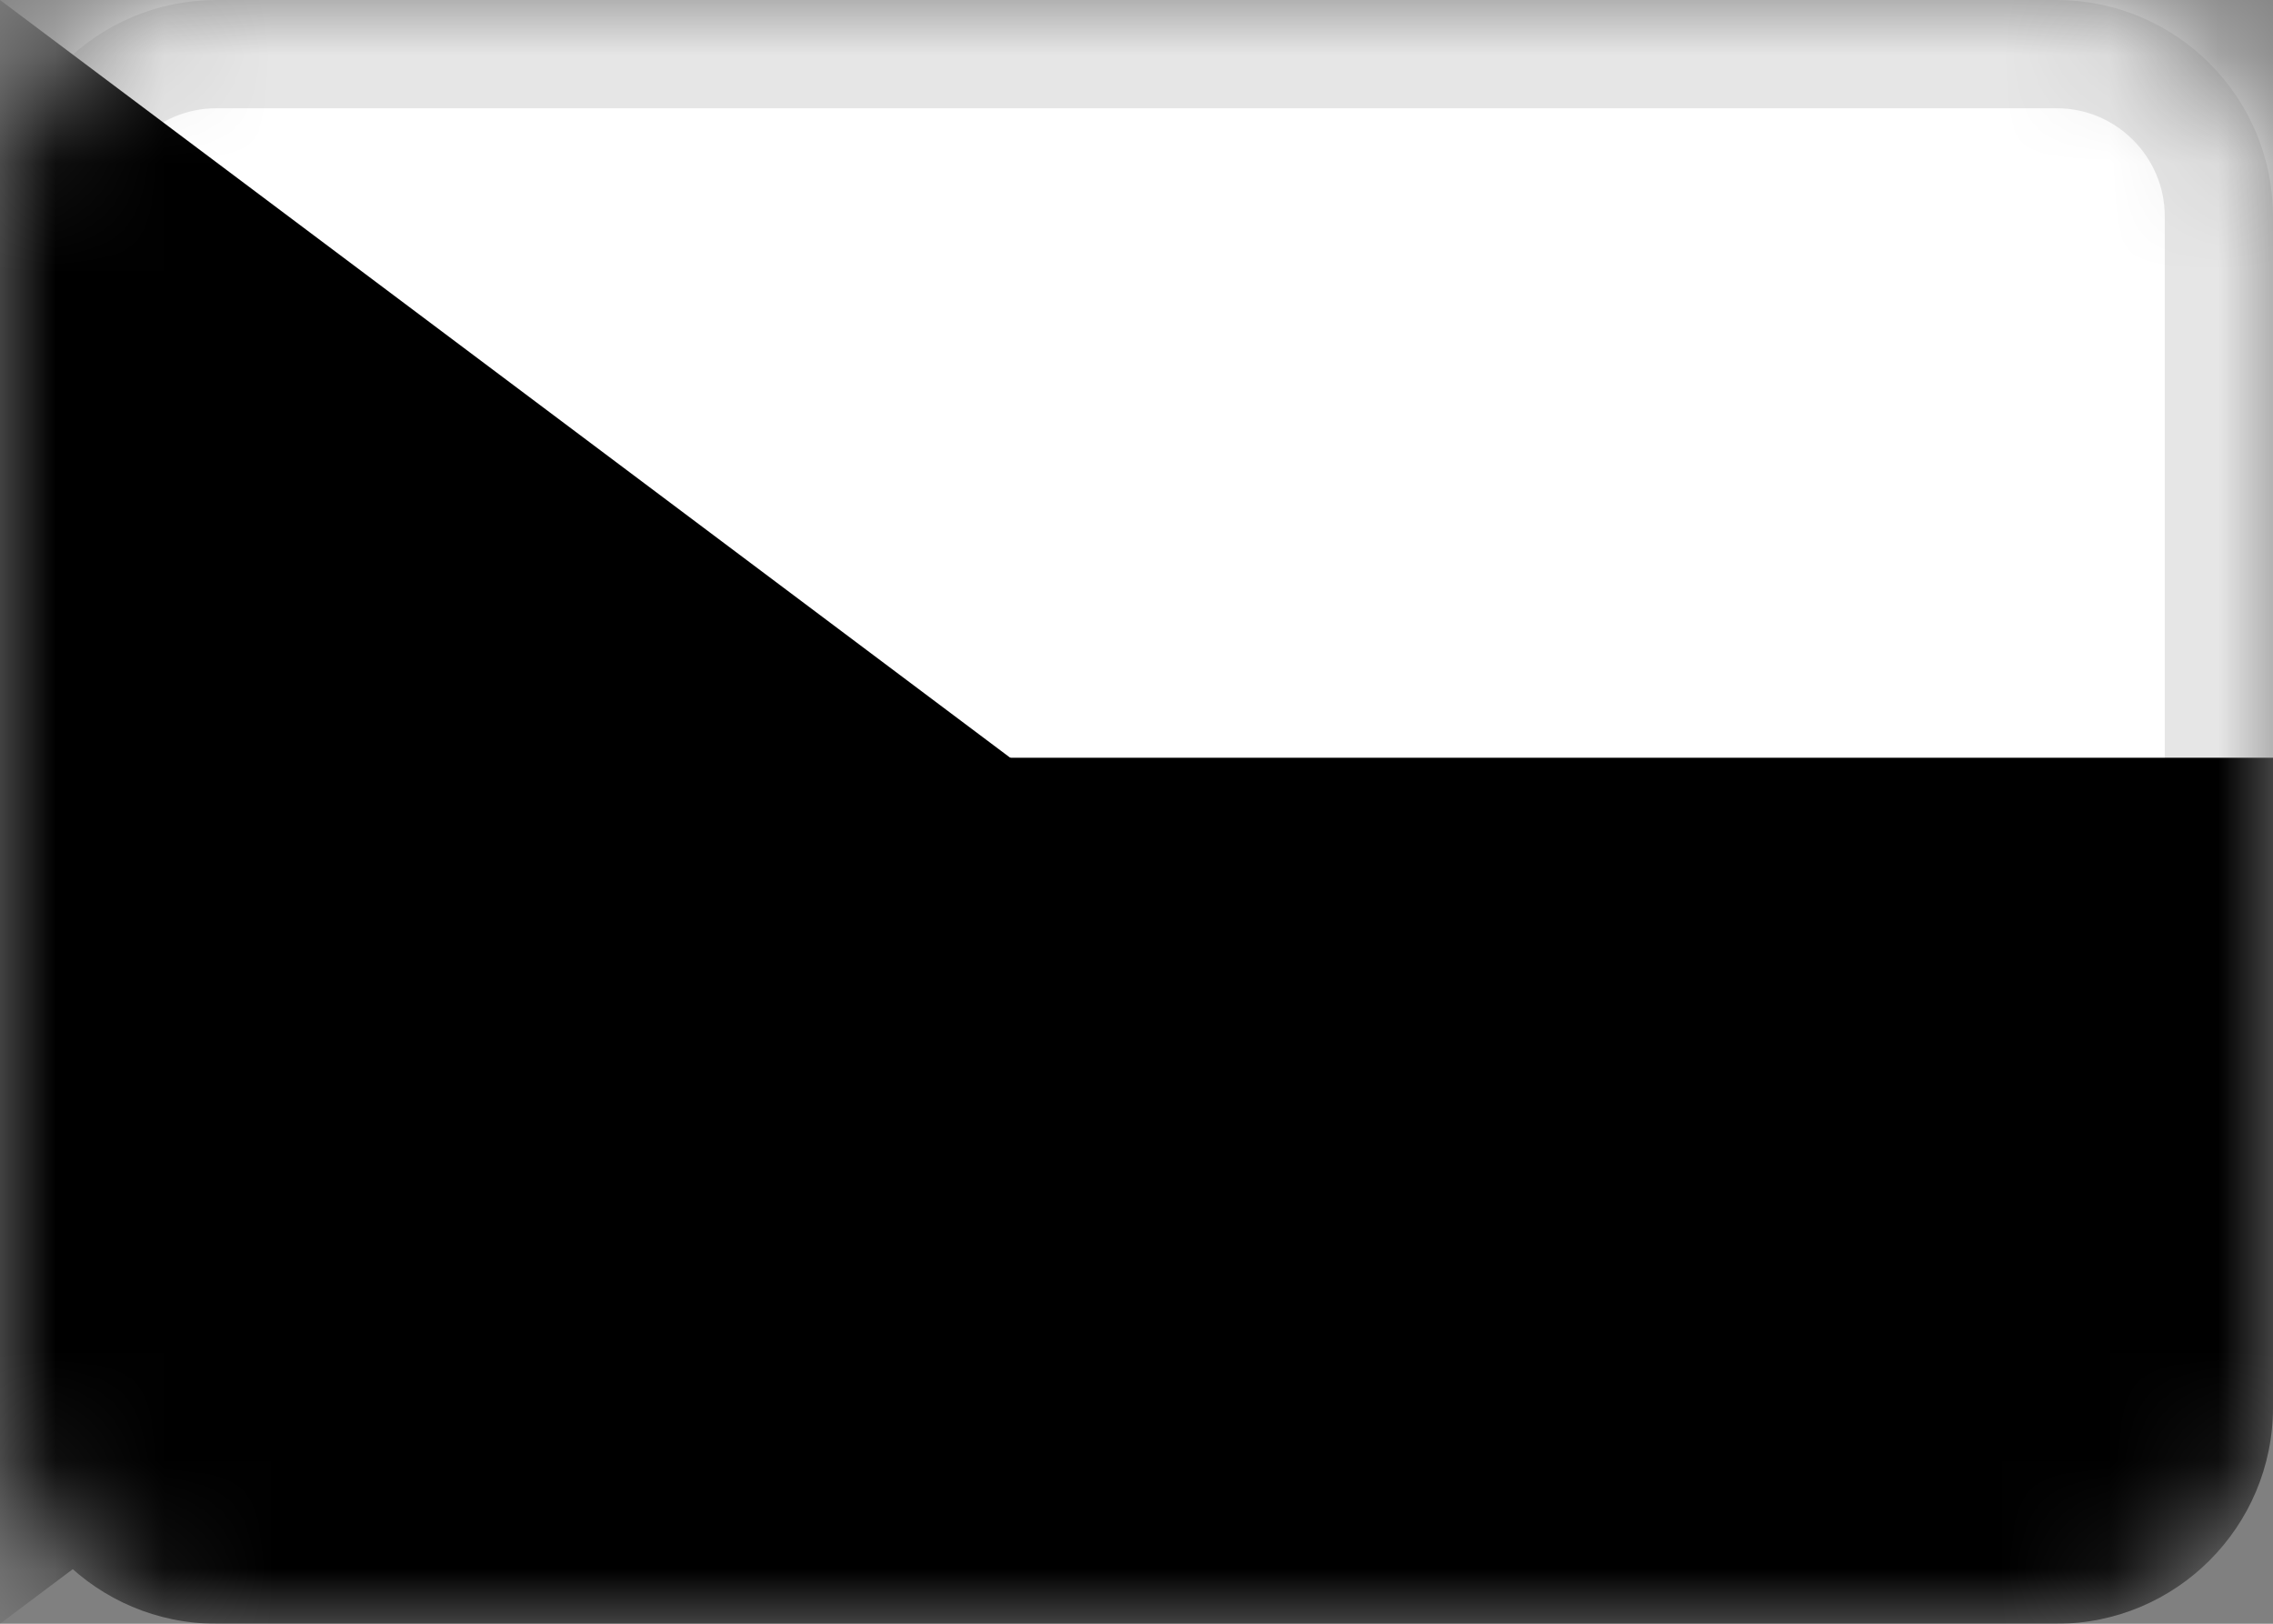 <svg width="21" height="15" viewBox="0 0 21 15" fill="none" xmlns="http://www.w3.org/2000/svg">
<rect x="0" y="0" width="21" height="15" fill="#808080" stroke="none"/>
<g clip-path="url(#clip0_3_168)">
<mask id="mask0_3_168" style="mask-type:alpha" maskUnits="userSpaceOnUse" x="0" y="0" width="21" height="15">
<path d="M19 0H2C0.895 0 0 0.895 0 2V13C0 14.105 0.895 15 2 15H19C20.105 15 21 14.105 21 13V2C21 0.895 20.105 0 19 0Z" fill="white" style="fill:white;fill-opacity:1;"/>
</mask>
<g mask="url(#mask0_3_168)">
<path d="M19 0H2C0.895 0 0 0.895 0 2V13C0 14.105 0.895 15 2 15H19C20.105 15 21 14.105 21 13V2C21 0.895 20.105 0 19 0Z" fill="#D90D08" style="fill:#D90D08;fill:color(display-p3 0.851 0.051 0.031);fill-opacity:1;"/>
<path fill-rule="evenodd" clip-rule="evenodd" d="M0 0H21V7H0V0Z" fill="white" style="fill:white;fill-opacity:1;"/>
<path fill-rule="evenodd" clip-rule="evenodd" d="M0 0L10 7.5L0 15V0Z" fill="#0B4380" style="fill:#0B4380;fill:color(display-p3 0.043 0.263 0.502);fill-opacity:1;"/>
<path d="M19 0.5H2C1.172 0.5 0.5 1.172 0.5 2V13C0.5 13.828 1.172 14.5 2 14.5H19C19.828 14.5 20.5 13.828 20.5 13V2C20.5 1.172 19.828 0.5 19 0.5Z" stroke="black" stroke-opacity="0.1" style="stroke:black;stroke-opacity:0.1;"/>
</g>
</g>
<defs>
<clipPath id="clip0_3_168">
<rect width="21" height="15" fill="white" style="fill:white;fill-opacity:1;"/>
</clipPath>
</defs>
</svg>
